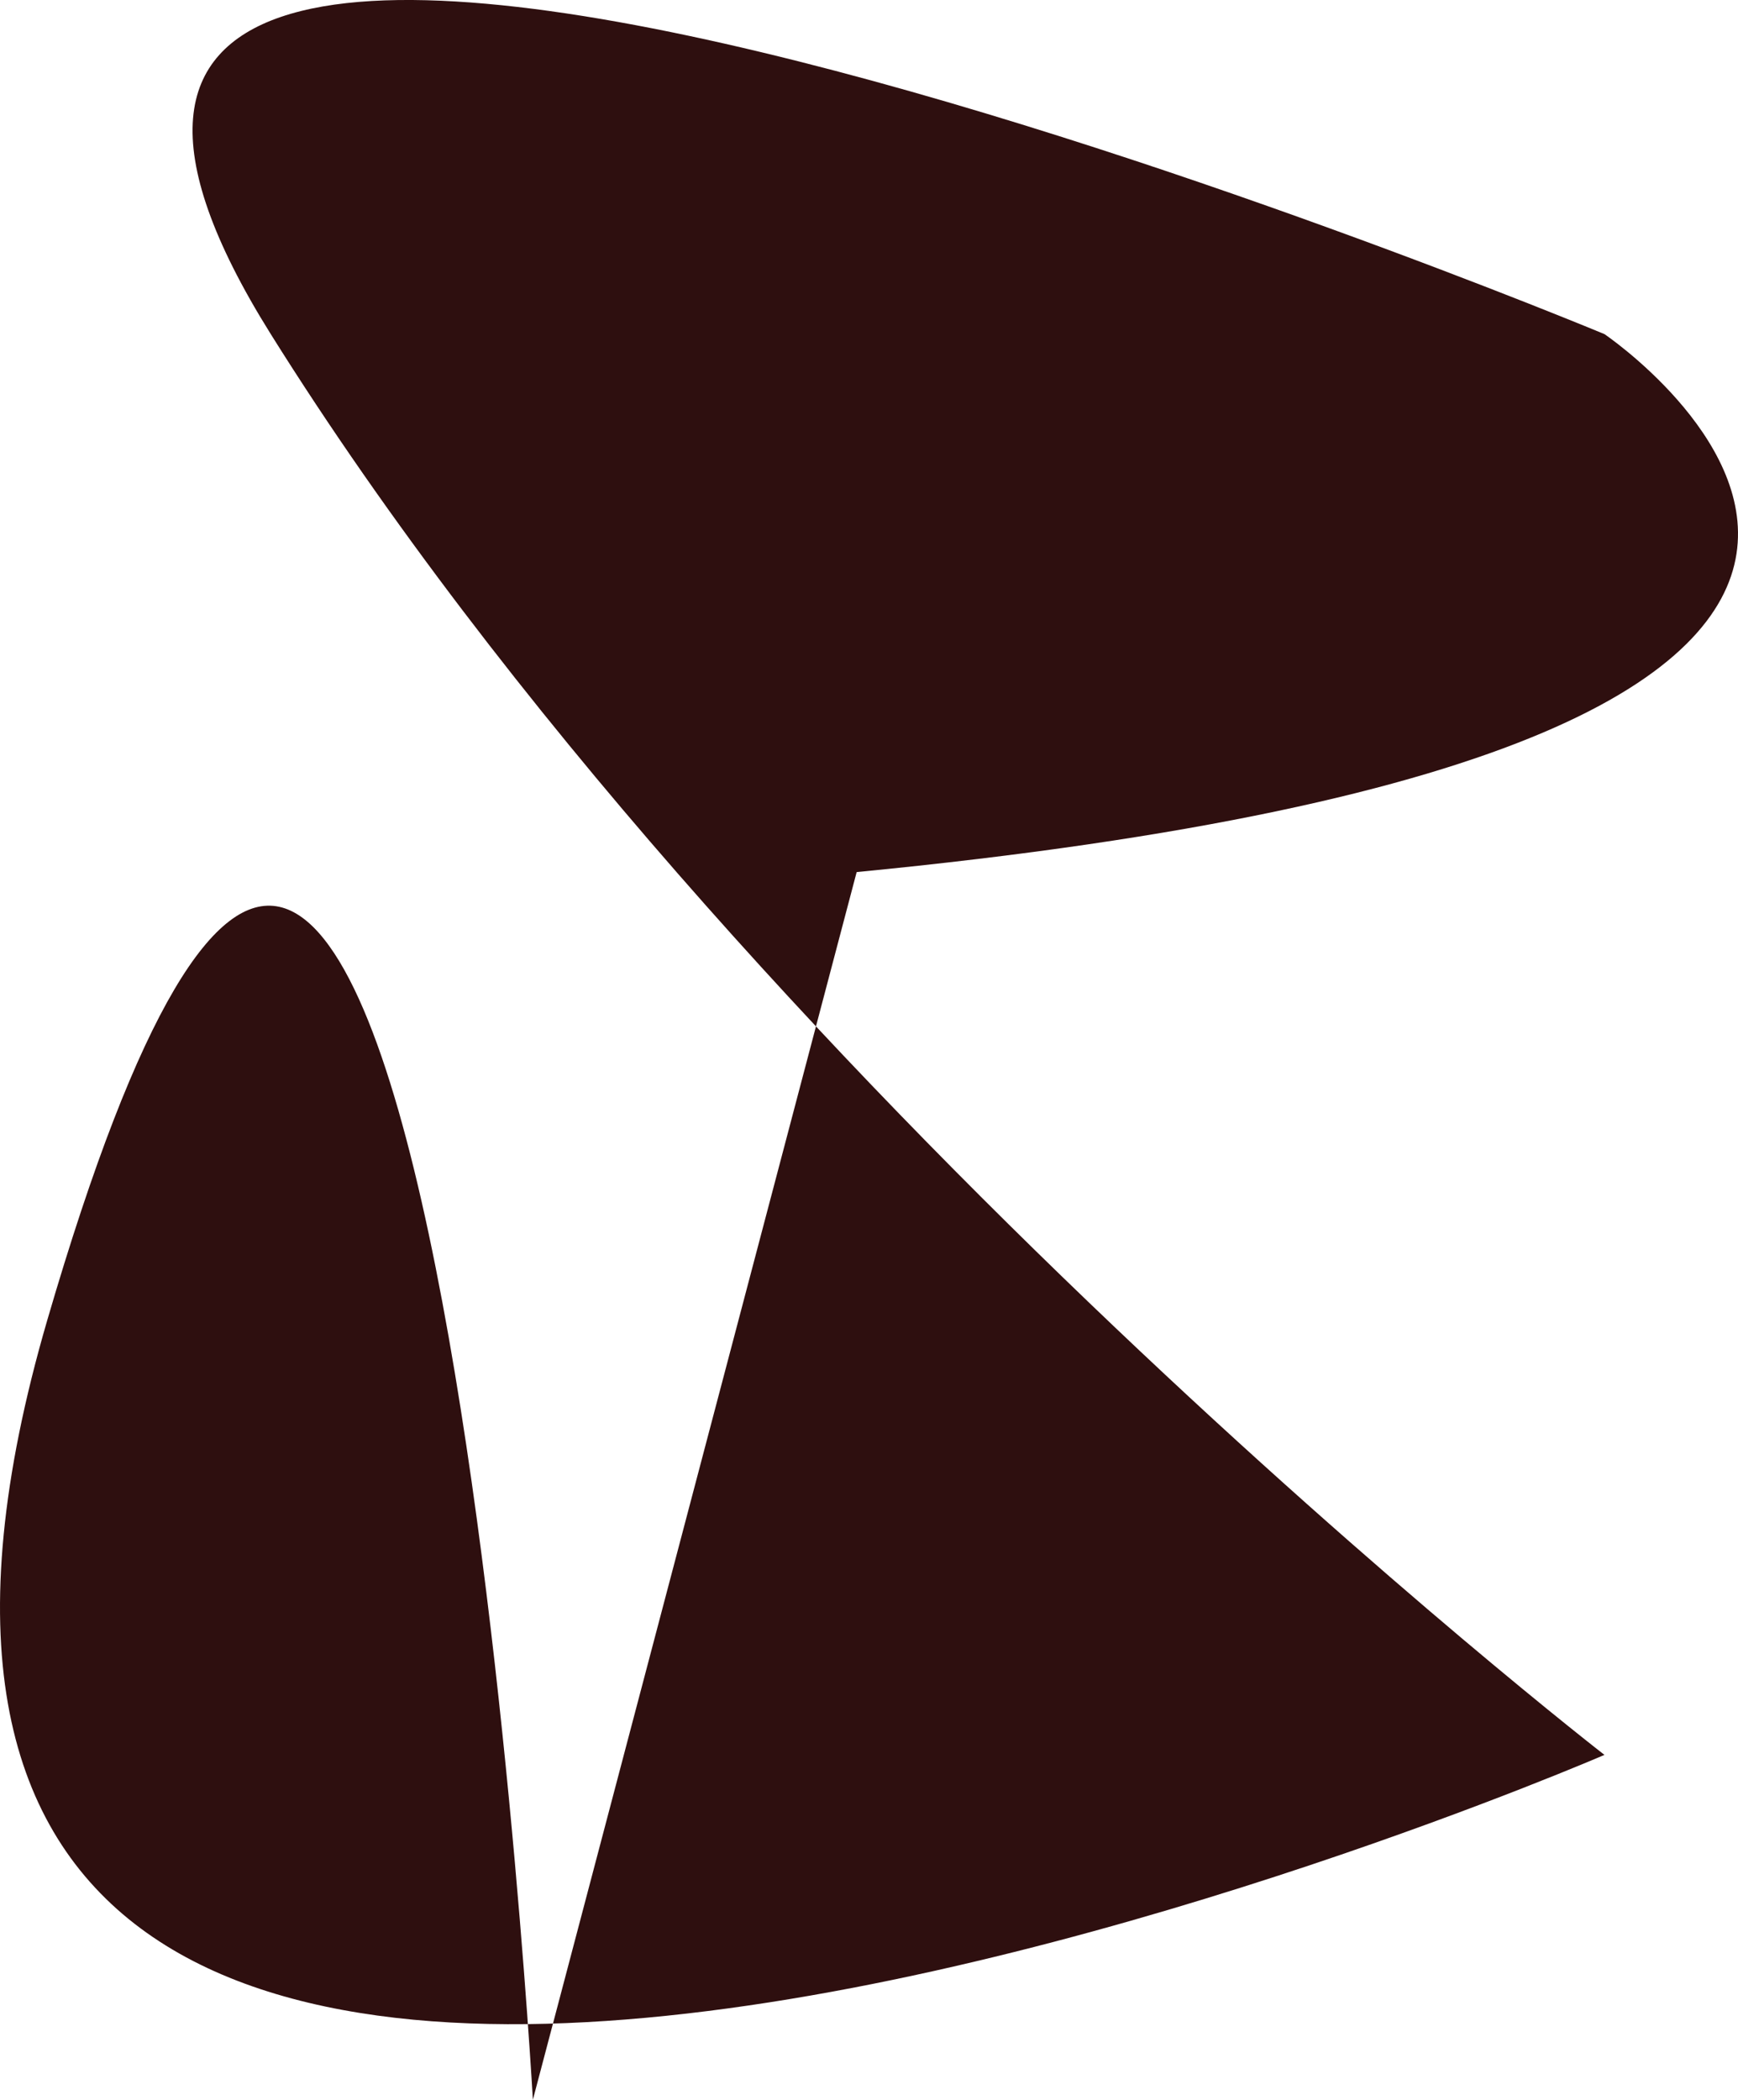 <svg xmlns="http://www.w3.org/2000/svg" width="247.849" height="299.365" viewBox="0 0 247.849 299.365">
  <path id="Path_1" data-name="Path 1" d="M290.1,289.365c192.388-18.683,106.638-76.7,106.638-76.7s-257.251-107.181-190.19,0,190.19,202.563,190.19,202.563S121.9,534.211,174.666,353.281,243.926,464.4,243.926,464.4" transform="translate(-167.935 -165.03)" fill="#2e0f0f"/>
</svg>
